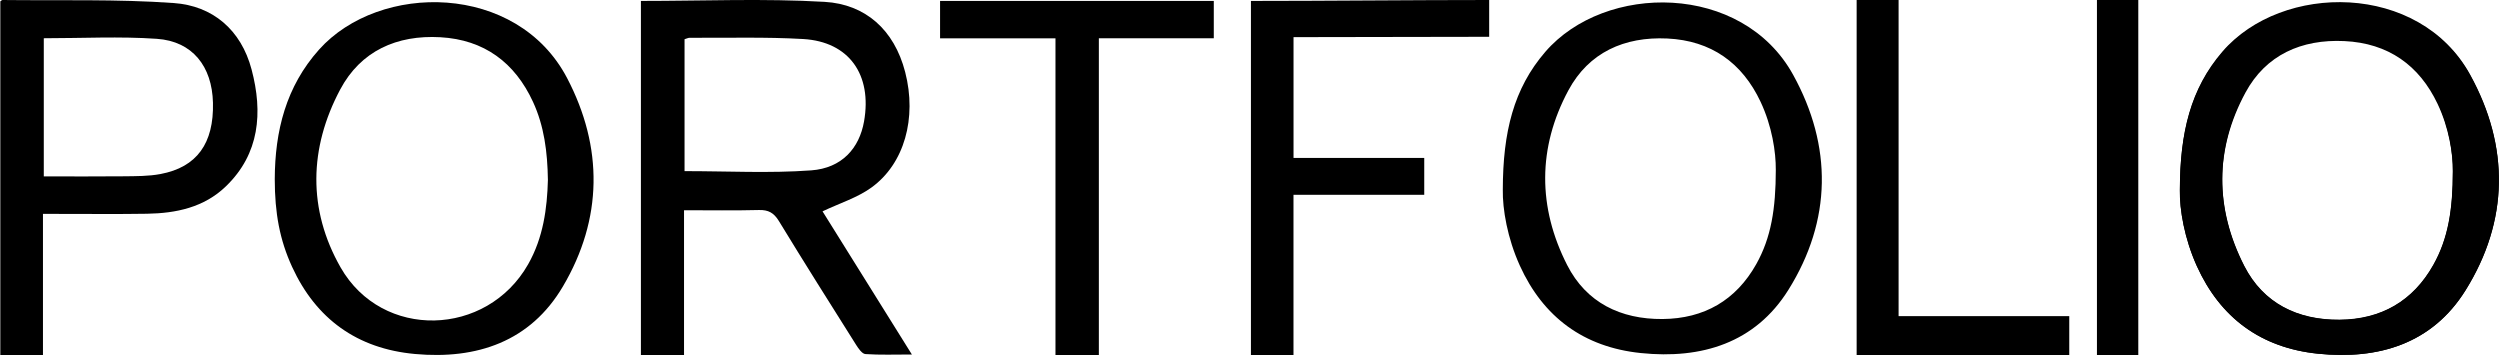 <?xml version="1.0" encoding="UTF-8"?>
<svg xmlns="http://www.w3.org/2000/svg" id="Layer_1" viewBox="0 0 1155 164">
  <defs>
    <style>.cls-1{fill:#000;stroke-width:0px;}</style>
  </defs>
  <path class="cls-1" d="M1007.1,87.9c.04-26.52,4.97-46.68,19.65-63.67,27.54-31.88,90.93-32.1,114.49,10.65,18.13,32.89,17.91,67.14-2.19,99.32-15.34,24.56-40.11,32.11-68.19,29.21-26.35-2.72-45.1-16.57-55.91-40.43-5.73-12.65-8.02-26.05-7.85-35.09ZM1133.22,78.84c.07-8.3-1.75-20.29-7.03-31.5-8.48-18.02-22.83-28.29-43.1-29.25-19.83-.94-36.29,6.45-45.69,23.94-14.24,26.5-14.18,54.06-.55,80.78,8.81,17.28,24.65,25.04,44.04,24.88,19.22-.15,33.93-8.67,43.3-25.35,6.89-12.26,9.01-25.68,9.03-43.5Z"></path>
  <path class="cls-1" d="M597.61,17.16v55.81h60.39v17.02h-60.41v74.01h-19.66V.43C612.3.43,653.46,0,688,0v17c-27.8,0-62.34.16-90.39.16Z"></path>
  <path class="cls-1" d="M877.14,146.04h78.86v17.96h-98.23V0h19.38v146.04Z"></path>
  <path class="cls-1" d="M987.89,164h-19.1V0h19.1v164Z"></path>
  <path class="cls-1" d="M296.1.43c28.71,0,56.88-1.21,84.89.43,18.73,1.1,32.12,12.78,37.2,32.44,5.51,21.29-.4,42.4-15.6,53.35-6.53,4.71-14.55,7.18-22.58,10.99,13.23,21.2,26.9,43.1,41.28,66.14-7.96,0-14.74.26-21.47-.2-1.52-.1-3.19-2.5-4.26-4.2-11.99-19.02-24-38.03-35.7-57.24-2.36-3.87-4.9-5.22-9.21-5.11-11.34.3-22.7.1-34.63.1v66.87h-19.92V.43ZM316.25,79.06c19.88,0,39.28,1.06,58.52-.35,14.15-1.04,22.22-10.17,24.42-22.61,3.81-21.6-6.95-36.84-28.11-38.07-17.43-1.01-34.95-.47-52.43-.58-.71,0-1.43.39-2.39.67v60.94Z"></path>
  <path class="cls-1" d="M19.85,98.82v65.18H.15V.63C.53.38.85,0,1.16,0c26.4.32,52.88-.47,79.18,1.41,17.8,1.27,31.02,12.24,35.9,30.73,5.24,19.83,3.73,38.89-11.87,53.94-10.15,9.8-23.06,12.45-36.46,12.67-13.69.22-27.38.06-41.07.07-2.07,0-4.14,0-6.99,0ZM20.23,17.67v63.82c12.63,0,24.77.1,36.91-.04,5.68-.07,11.46,0,17.02-1.05,16.8-3.15,24.69-14.17,24.23-32.93-.41-16.86-9.5-28.38-25.88-29.53-17.18-1.2-34.49-.27-52.28-.27Z"></path>
  <path class="cls-1" d="M560.77.43v17.26h-53.1v146.31h-20.04V17.7h-53.32V.43h126.47Z"></path>
  <path class="cls-1" d="M126.94,82.76c.08-22.2,5.15-42.74,20.48-59.86,27.86-31.13,91.42-31.07,114.59,13.19,16.71,31.93,16.5,65.02-1.97,96.29-15,25.41-39.69,33.79-68.36,31.16-26.63-2.44-45.66-16.16-56.73-40.25-5.74-12.5-8-24.88-8.01-40.52ZM253.13,83.13c-.19-12.99-1.74-24.92-6.88-36.06-8.37-18.15-22.54-28.73-42.83-29.87-20.07-1.13-36.75,6.32-46.24,24.13-14.43,27.08-15.03,55.55.17,82.21,19.18,33.62,67.53,32.23,86.66-1.46,7.01-12.34,8.78-25.9,9.12-38.94Z"></path>
  <path class="cls-1" d="M694.3,87.6c.04-26.52,4.97-46.68,19.65-63.67,27.54-31.88,90.93-32.1,114.49,10.65,18.13,32.89,17.91,67.14-2.19,99.32-15.34,24.56-40.11,32.11-68.19,29.21-26.35-2.72-45.1-16.57-55.91-40.43-5.73-12.65-8.02-26.05-7.85-35.09ZM820.42,78.54c.07-8.3-1.75-20.29-7.03-31.5-8.48-18.02-22.83-28.29-43.1-29.25-19.83-.94-36.29,6.45-45.69,23.94-14.24,26.5-14.18,54.06-.55,80.78,8.81,17.28,24.65,25.04,44.04,24.88,19.22-.15,33.93-8.67,43.3-25.35,6.89-12.26,9.01-25.68,9.03-43.5Z"></path>
  <path class="cls-1" d="M1007.1,87.69c.04-26.59,4.97-46.8,19.65-63.84,27.54-31.96,90.93-32.19,114.49,10.68,18.13,32.98,17.91,67.31-2.19,99.58-15.34,24.62-40.11,32.19-68.19,29.29-26.35-2.73-45.1-16.62-55.91-40.54-5.73-12.69-8.02-26.12-7.85-35.18ZM1133.22,79.36c.07-8.25-1.75-20.17-7.03-31.31-8.48-17.91-22.83-28.12-43.1-29.07-19.83-.94-36.29,6.41-45.69,23.8-14.24,26.34-14.18,53.73-.55,80.29,8.81,17.17,24.65,24.89,44.04,24.73,19.22-.15,33.93-8.62,43.3-25.2,6.89-12.18,9.01-25.52,9.03-43.24Z"></path>
</svg>
